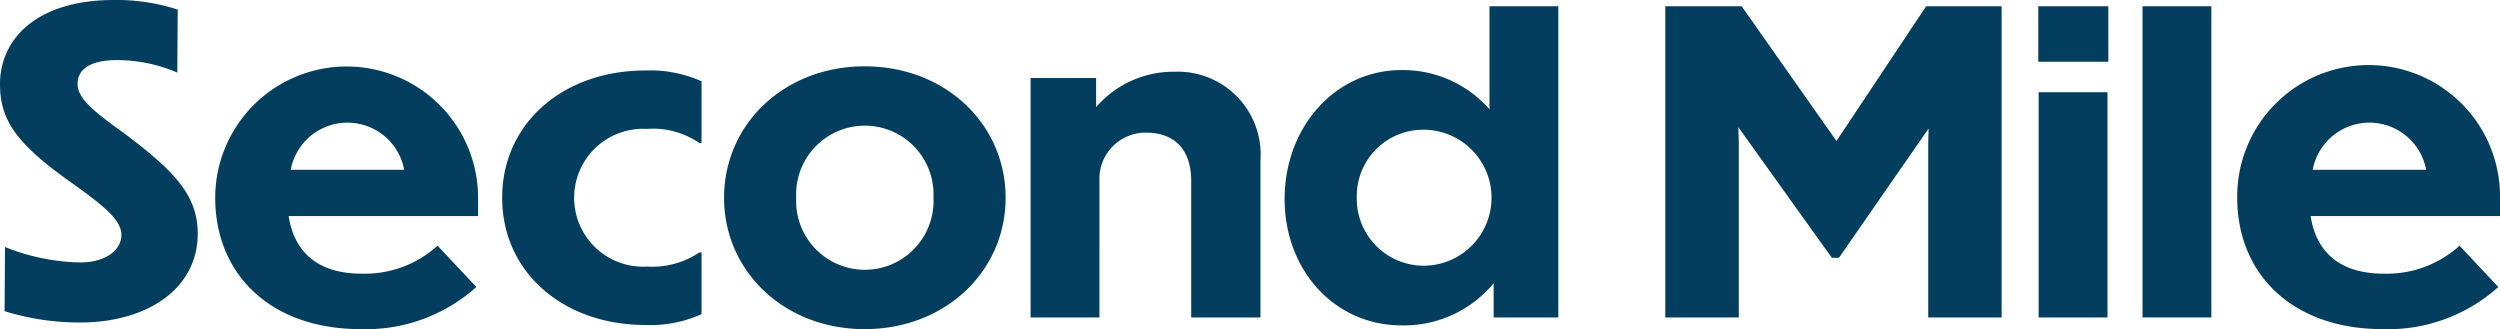 <svg xmlns="http://www.w3.org/2000/svg" xmlns:xlink="http://www.w3.org/1999/xlink" width="151.917" height="20" viewBox="0 0 151.917 20">
  <defs>
    <clipPath id="clip-path">
      <rect id="Rectangle_1925" data-name="Rectangle 1925" width="151.917" height="20" fill="none"/>
    </clipPath>
  </defs>
  <g id="Group_2088" data-name="Group 2088" transform="translate(0 0)">
    <g id="Group_2087" data-name="Group 2087" transform="translate(0 0)" clip-path="url(#clip-path)">
      <path id="Path_48986" data-name="Path 48986" d="M10.773,4.411a9.281,9.281,0,0,0-3.65-.76c-1.648,0-2.408.557-2.408,1.445S5.652,6.743,7.63,8.162c2.915,2.206,4.385,3.676,4.385,6.034,0,3.4-3.143,5.4-7.123,5.4A15.389,15.389,0,0,1,.279,18.91l.025-3.9a12.858,12.858,0,0,0,4.563.938c1.6,0,2.51-.785,2.51-1.673,0-.913-1.065-1.775-3.169-3.27C.963,8.695,0,7.275,0,5.1,0,2.459,2.13,0,6.92,0A12.059,12.059,0,0,1,10.8.583Z" transform="translate(0 0)" fill="#033e5e"/>
      <path id="Path_48987" data-name="Path 48987" d="M53.173,29.63c-5.526,0-8.847-3.371-8.847-7.985A7.985,7.985,0,1,1,60.3,21.67v1.09H48.787c.355,2.282,1.876,3.5,4.436,3.5a6.584,6.584,0,0,0,4.614-1.7l2.357,2.51a10.04,10.04,0,0,1-7.021,2.56m-4.259-9.683h6.895a3.507,3.507,0,0,0-6.895,0" transform="translate(-31.248 -9.63)" fill="#033e5e"/>
      <path id="Path_48988" data-name="Path 48988" d="M115.541,29.323a7.507,7.507,0,0,1-3.422.659c-4.968,0-8.694-3.194-8.694-7.732s3.726-7.732,8.694-7.732a7.577,7.577,0,0,1,3.422.659V18.93h-.126a4.981,4.981,0,0,0-3.194-.862,4.189,4.189,0,1,0,0,8.365,5.14,5.14,0,0,0,3.194-.862h.126Z" transform="translate(-72.91 -10.235)" fill="#033e5e"/>
      <path id="Path_48989" data-name="Path 48989" d="M166.235,21.646c0,4.462-3.65,7.985-8.567,7.985-4.892,0-8.542-3.523-8.542-7.985s3.65-7.985,8.542-7.985c4.917,0,8.567,3.524,8.567,7.985m-12.725,0a4.175,4.175,0,1,0,8.34,0,4.175,4.175,0,1,0-8.34,0" transform="translate(-105.127 -9.631)" fill="#033e5e"/>
      <path id="Path_48990" data-name="Path 48990" d="M216.443,29.708H212.26V15.157h3.98v1.774a6.2,6.2,0,0,1,4.766-2.155,5.038,5.038,0,0,1,5.222,5.4v9.531h-4.208V21.444c0-2.154-1.217-2.966-2.737-2.966a2.8,2.8,0,0,0-2.839,2.712Z" transform="translate(-149.634 -10.417)" fill="#033e5e"/>
      <path id="Path_48991" data-name="Path 48991" d="M277.279,18.12a7.06,7.06,0,0,1-5.6,2.56c-4.03,0-7.1-3.32-7.1-7.68s3.067-7.833,7.1-7.833a6.984,6.984,0,0,1,5.349,2.383V1.288h4.183V20.2h-3.929ZM273.02,8.792a4.03,4.03,0,0,0-4.056,4.106,4.074,4.074,0,0,0,4.056,4.157,4.132,4.132,0,0,0,0-8.264" transform="translate(-186.517 -0.908)" fill="#033e5e"/>
      <path id="Path_48992" data-name="Path 48992" d="M347.465,20.2H343V1.288h4.639L353.4,9.476l5.449-8.188h4.589V20.2h-4.462V9.6L359,8.716l-5.45,7.858h-.431L347.44,8.64l.025.938Z" transform="translate(-241.804 -0.908)" fill="#033e5e"/>
      <path id="Path_48993" data-name="Path 48993" d="M424.058,4.659H419.8V1.288h4.259ZM424.007,20.2h-4.183V6.51h4.183Z" transform="translate(-295.941 -0.908)" fill="#033e5e"/>
      <rect id="Rectangle_1924" data-name="Rectangle 1924" width="4.183" height="18.91" transform="translate(130.194 0.38)" fill="#033e5e"/>
      <path id="Path_48994" data-name="Path 48994" d="M469.622,29.63c-5.526,0-8.846-3.371-8.846-7.985a7.985,7.985,0,1,1,15.969.025v1.09H465.236c.355,2.282,1.876,3.5,4.436,3.5a6.583,6.583,0,0,0,4.613-1.7l2.357,2.51a10.039,10.039,0,0,1-7.021,2.56m-4.259-9.683h6.895a3.507,3.507,0,0,0-6.895,0" transform="translate(-324.827 -9.63)" fill="#033e5e"/>
    </g>
  </g>
</svg>
